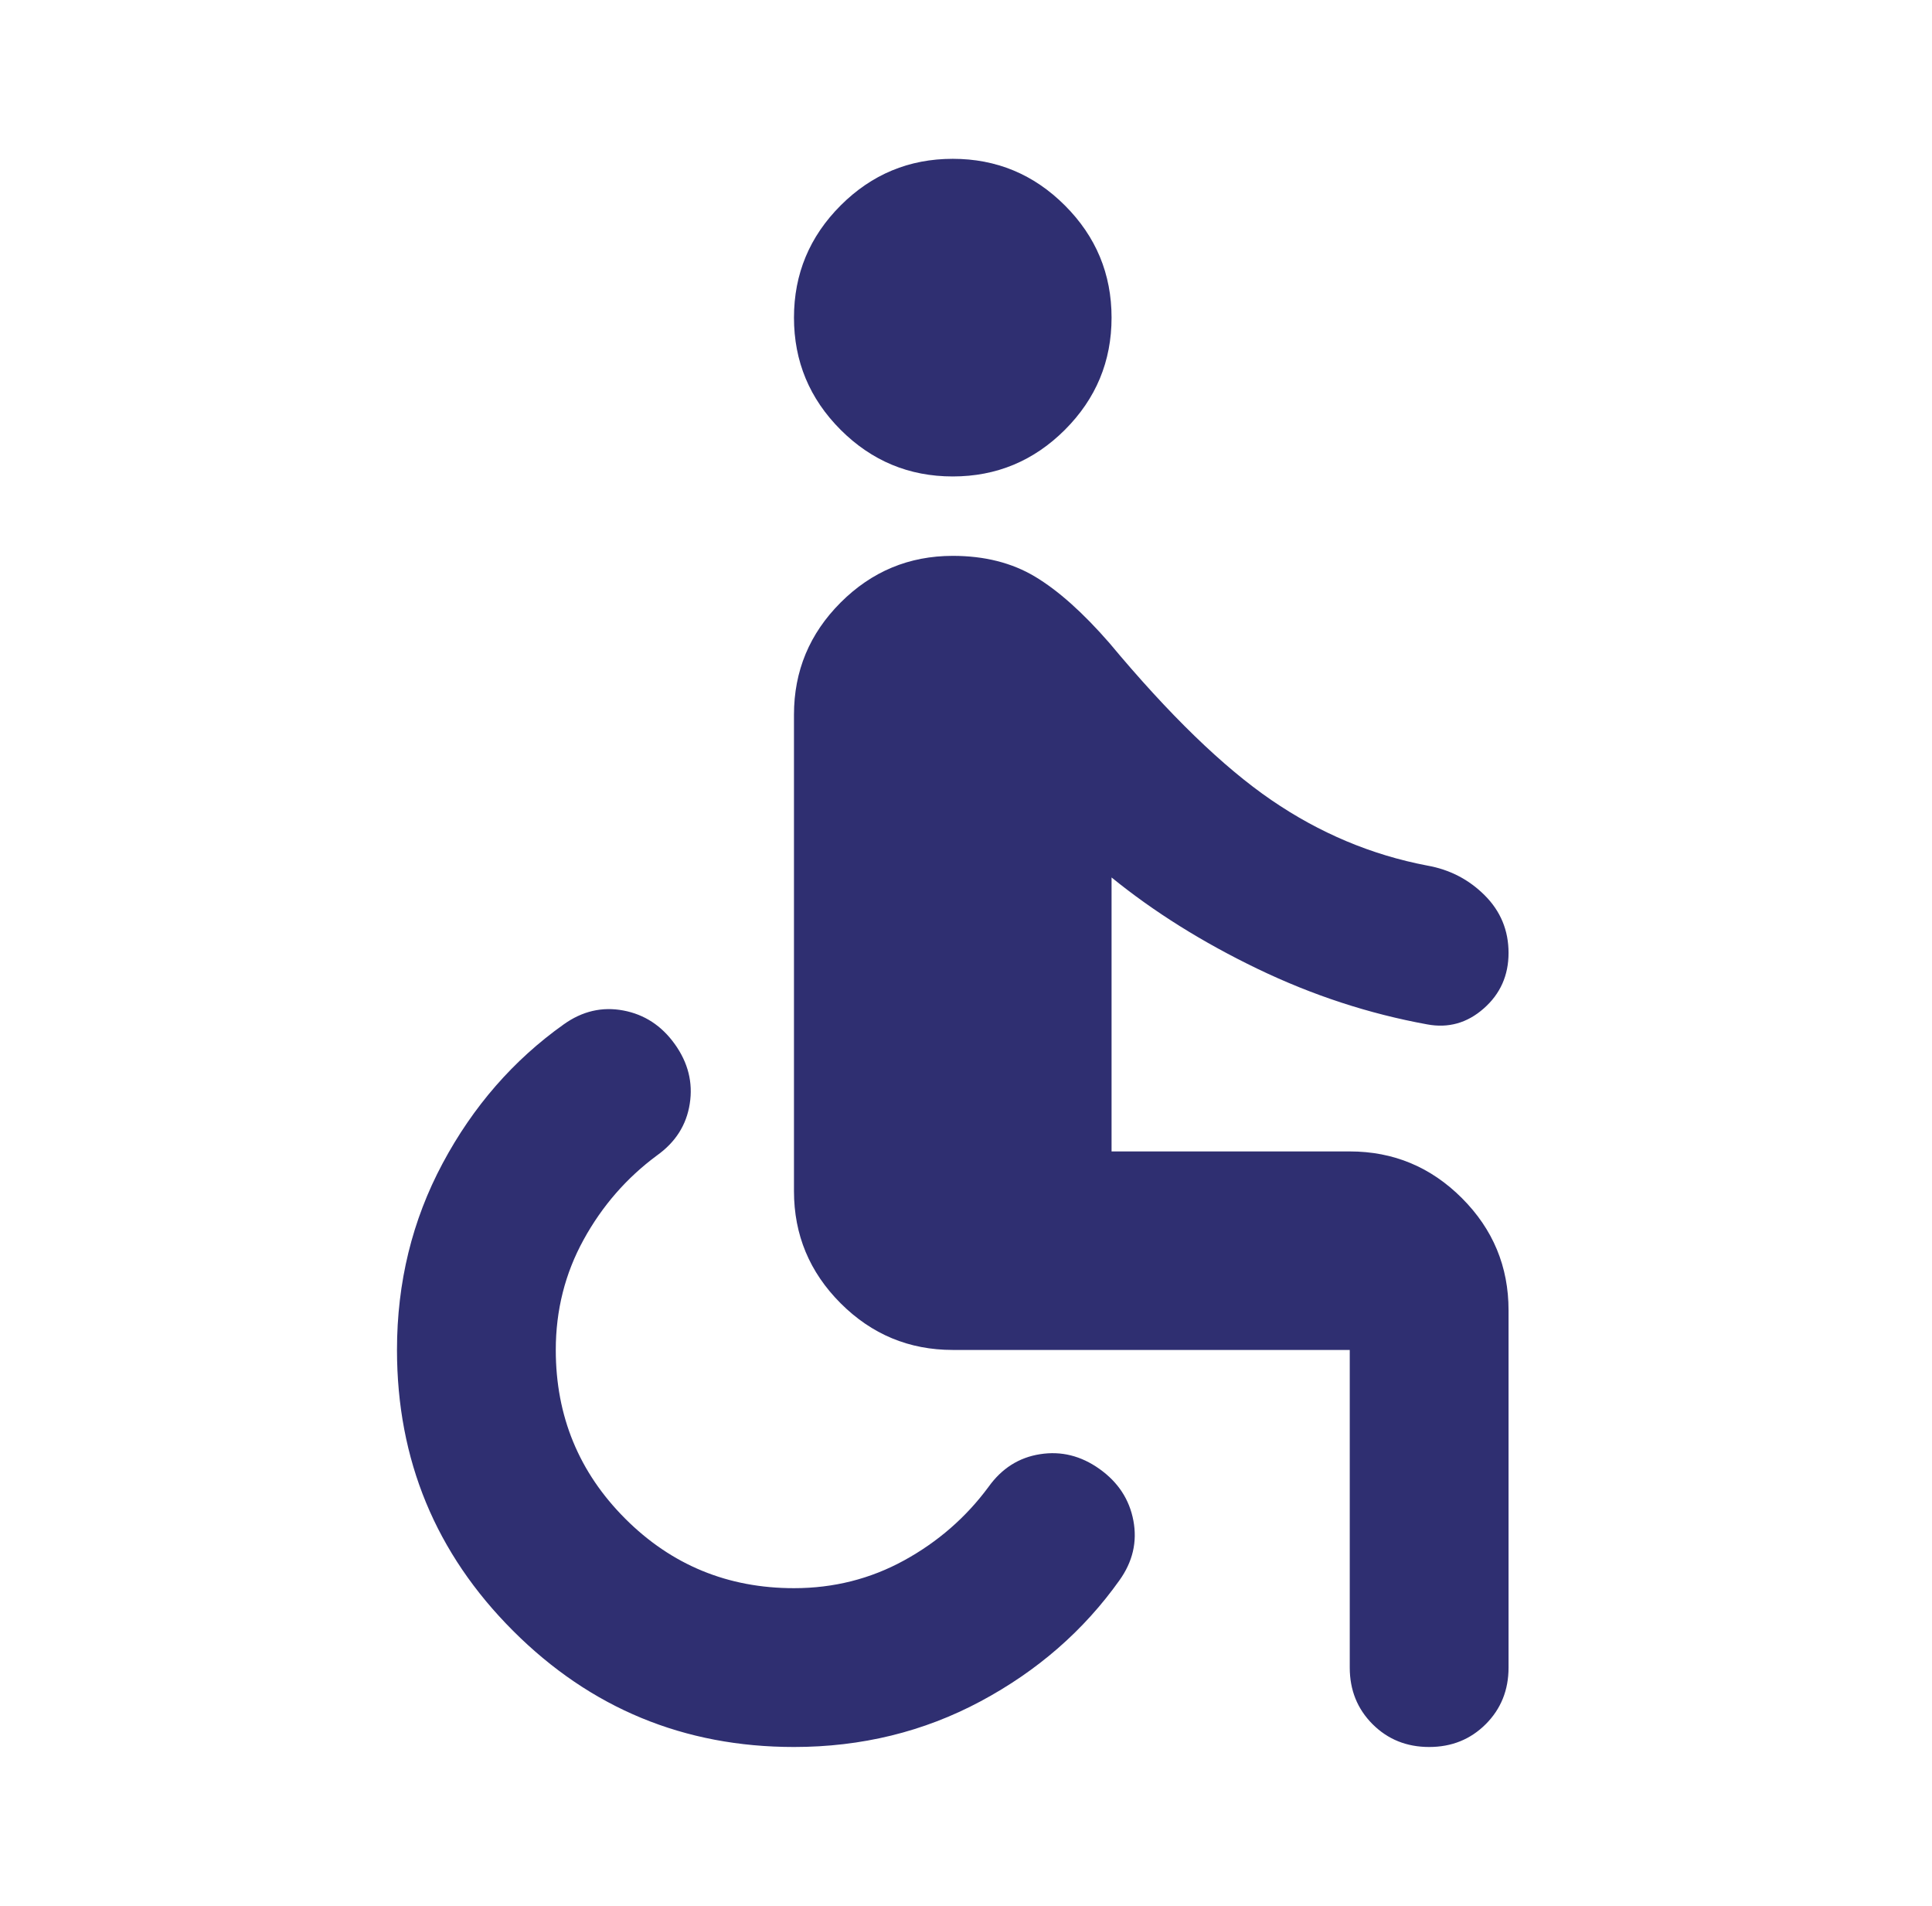 <?xml version="1.0" encoding="utf-8" ?>
<svg xmlns="http://www.w3.org/2000/svg" xmlns:xlink="http://www.w3.org/1999/xlink" width="73" height="72">
	<path fill="#2F2F71" transform="translate(15 6)" d="M15 60C10.85 60 7.312 58.537 4.387 55.612C1.462 52.688 0 49.15 0 45C0 42.45 0.575 40.1 1.725 37.95C2.875 35.8 4.4 34.05 6.3 32.7C7 32.2 7.75 32.025 8.55 32.175C9.35 32.325 10 32.75 10.5 33.45C11 34.15 11.188 34.9 11.062 35.7C10.938 36.5 10.525 37.15 9.825 37.65C8.675 38.5 7.75 39.562 7.05 40.838C6.35 42.112 6 43.5 6 45C6 47.5 6.875 49.625 8.625 51.375C10.375 53.125 12.5 54 15 54C16.5 54 17.888 53.65 19.163 52.95C20.438 52.25 21.5 51.325 22.35 50.175C22.85 49.475 23.5 49.062 24.3 48.938C25.1 48.812 25.85 49 26.55 49.5C27.25 50 27.675 50.65 27.825 51.45C27.975 52.25 27.8 53 27.3 53.7C25.95 55.6 24.2 57.125 22.05 58.275C19.9 59.425 17.55 60 15 60ZM39 60C38.15 60 37.438 59.713 36.862 59.138C36.287 58.562 36 57.85 36 57L36 45L21 45C19.35 45 17.938 44.412 16.763 43.237C15.588 42.062 15 40.65 15 39L15 21C15 19.35 15.588 17.938 16.763 16.763C17.938 15.588 19.35 15 21 15C22.2 15 23.237 15.262 24.112 15.787C24.987 16.312 25.925 17.15 26.925 18.3C29.175 21 31.212 22.975 33.037 24.225C34.862 25.475 36.825 26.3 38.925 26.7C39.775 26.85 40.5 27.225 41.1 27.825C41.7 28.425 42 29.15 42 30C42 30.85 41.688 31.55 41.062 32.1C40.438 32.65 39.725 32.85 38.925 32.7C36.725 32.3 34.588 31.6 32.513 30.6C30.438 29.6 28.6 28.45 27 27.15L27 37.5L36 37.5C37.65 37.5 39.062 38.088 40.237 39.263C41.412 40.438 42 41.85 42 43.5L42 57C42 57.85 41.713 58.562 41.138 59.138C40.562 59.713 39.85 60 39 60ZM21 12C19.35 12 17.938 11.412 16.763 10.238C15.588 9.062 15 7.65 15 6C15 4.35 15.588 2.938 16.763 1.762C17.938 0.587 19.35 0 21 0C22.65 0 24.062 0.587 25.237 1.762C26.413 2.938 27 4.35 27 6C27 7.65 26.413 9.062 25.237 10.238C24.062 11.412 22.65 12 21 12Z"/>
</svg>
